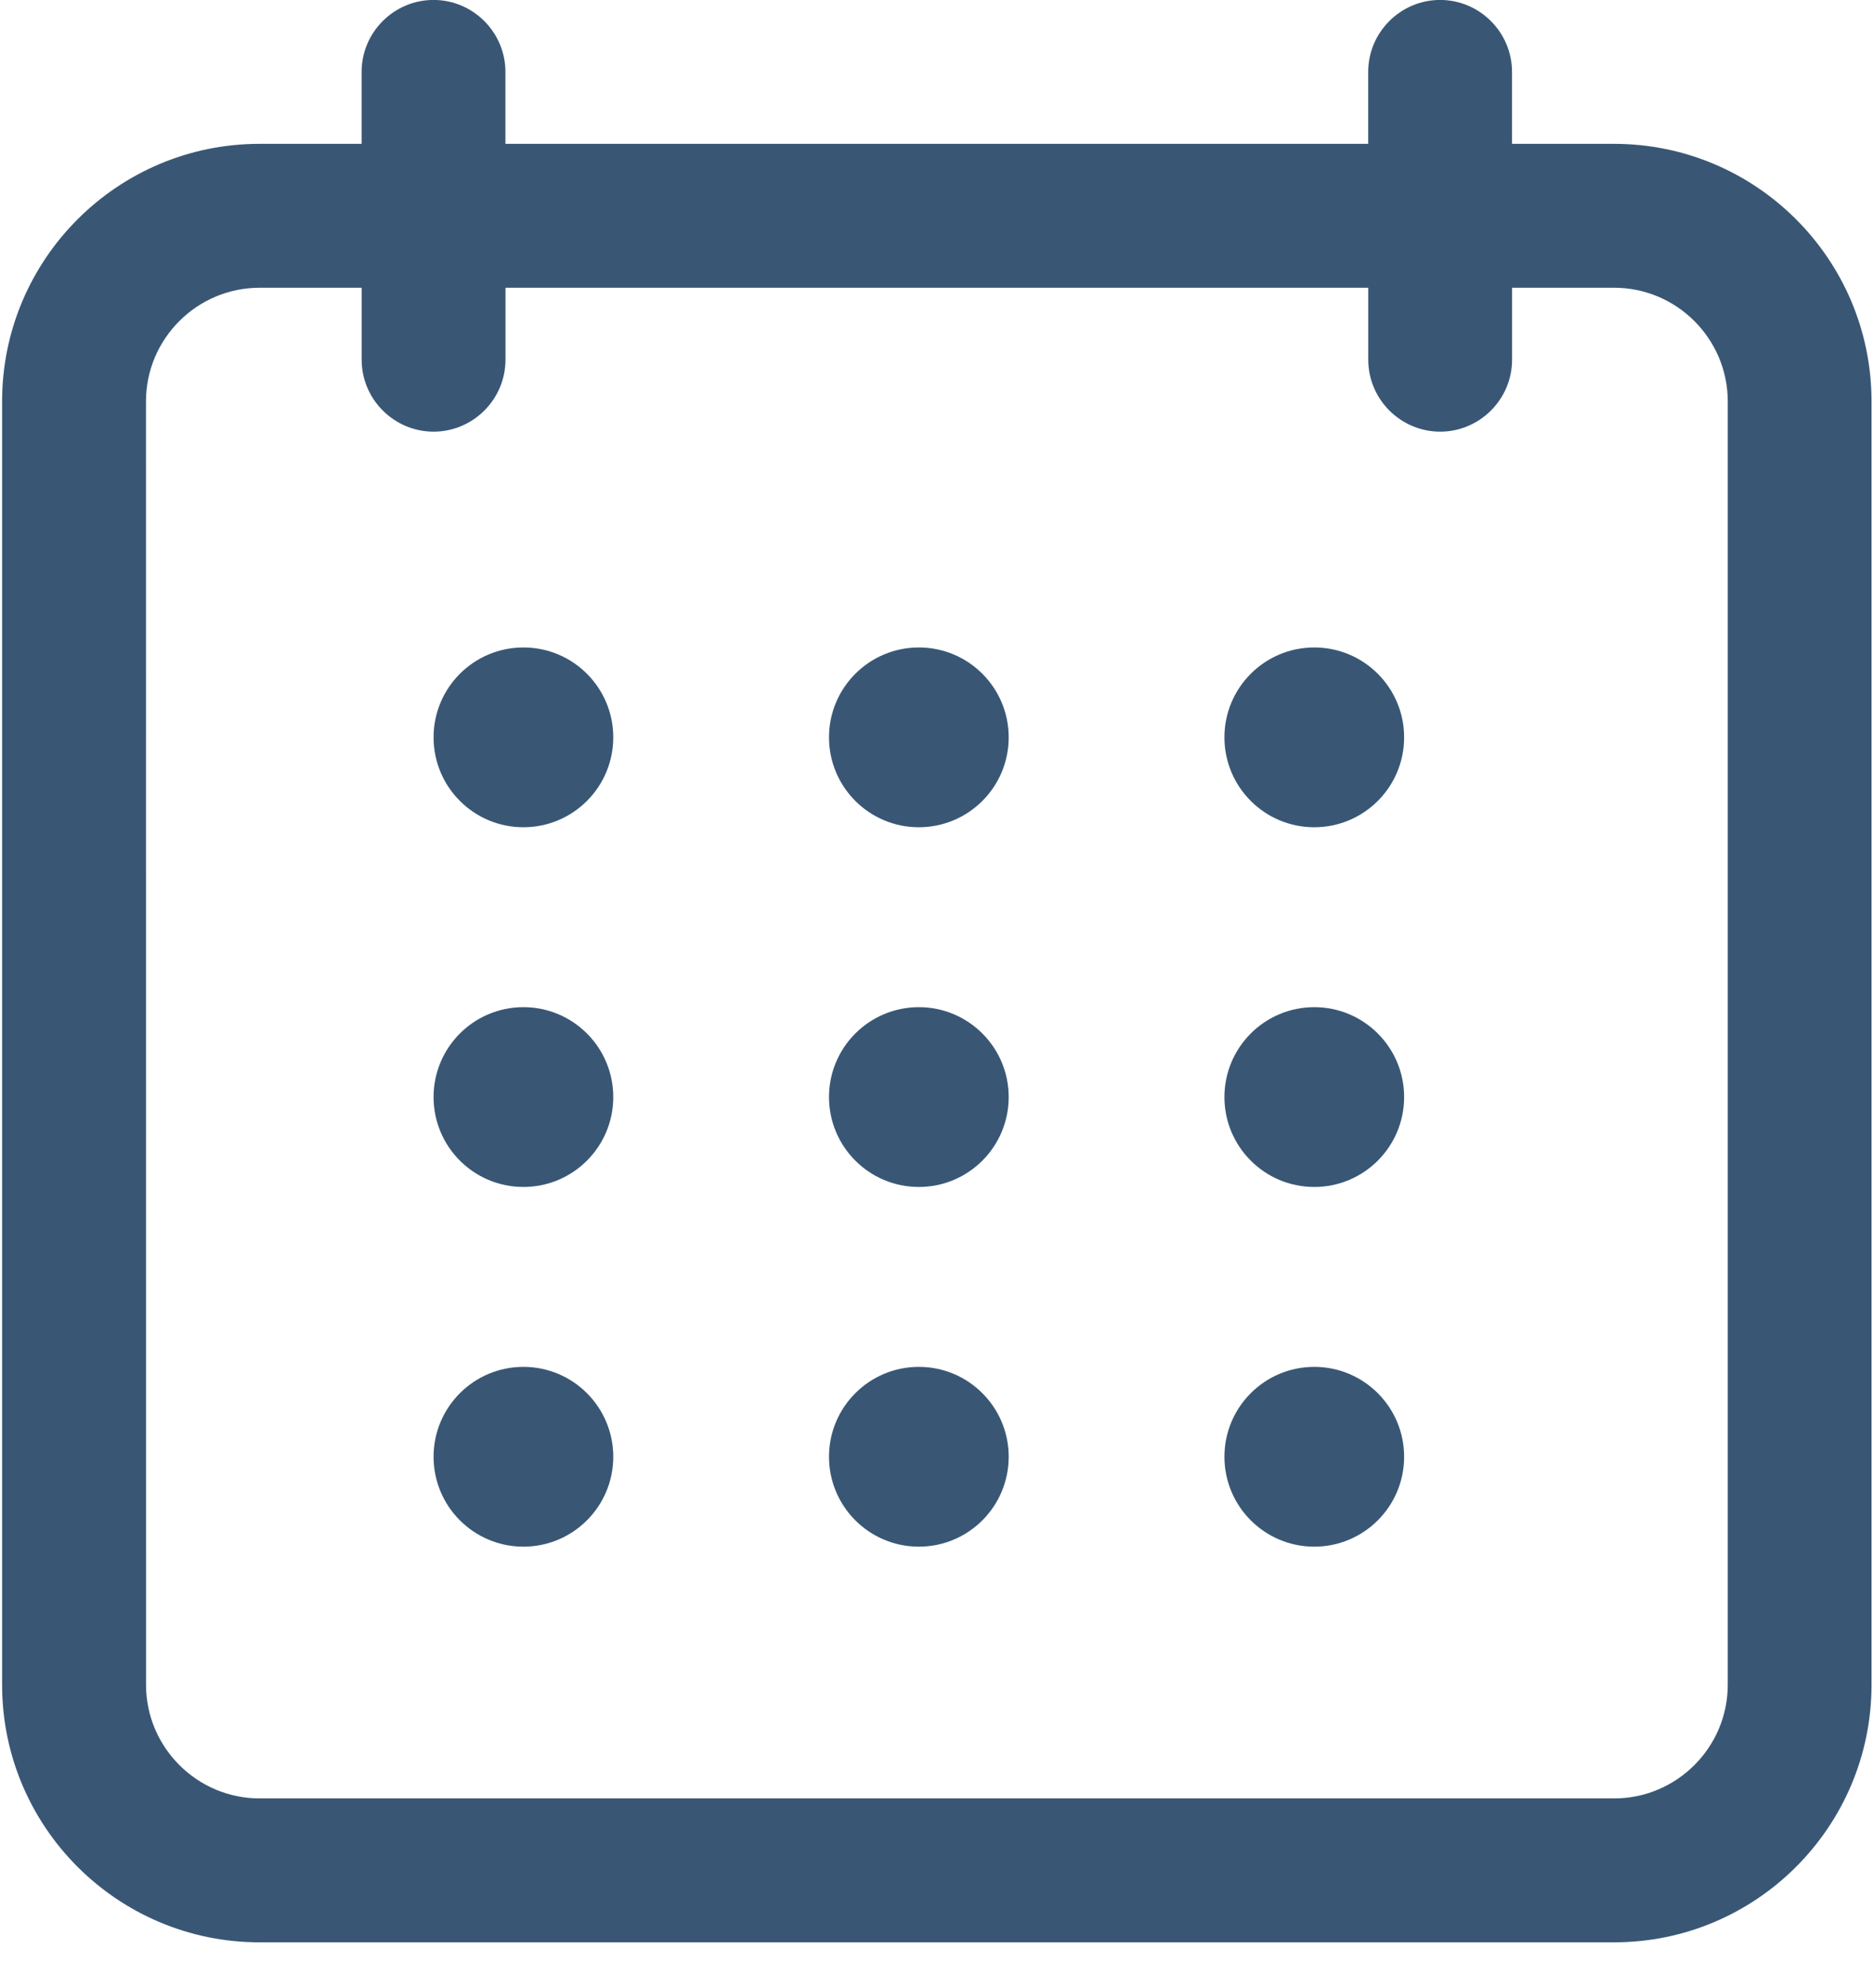 <svg height="35" viewBox="0 0 33 35" width="33" xmlns="http://www.w3.org/2000/svg"><g fill="#395775"><path d="m4.573 34.202h23.866c2.502 0 4.535-2.033 4.535-4.535v-22.599c0-2.502-2.033-4.535-4.535-4.535h-1.799v-1.267c0-.697-.57-1.267-1.267-1.267-.697 0-1.267.57-1.267 1.267v1.267h-15.201v-1.267c0-.697-.57-1.267-1.267-1.267-.697 0-1.267.57-1.267 1.267v1.267h-1.799c-2.502 0-4.535 2.033-4.535 4.535v22.599c0 2.502 2.033 4.535 4.535 4.535zm-2.001-27.134c0-1.102.899-2.001 2.001-2.001h1.799v1.267c0 .697.57 1.267 1.267 1.267.697 0 1.267-.57 1.267-1.267v-1.267h15.201v1.267c0 .697.57 1.267 1.267 1.267.697 0 1.267-.57 1.267-1.267v-1.267h1.799c1.102 0 2.001.899 2.001 2.001v22.599c0 1.102-.899 2.001-2.001 2.001h-23.866c-1.102 0-2.001-.899-2.001-2.001z"/><circle cx="9.222" cy="12.984" r="1.583"/><circle cx="16.189" cy="12.984" r="1.583"/><circle cx="23.156" cy="12.984" r="1.583"/><circle cx="9.222" cy="19.318" r="1.583"/><circle cx="16.189" cy="19.318" r="1.583"/><circle cx="23.156" cy="19.318" r="1.583"/><circle cx="9.222" cy="25.652" r="1.583"/><circle cx="16.189" cy="25.652" r="1.583"/><circle cx="23.156" cy="25.652" r="1.583"/></g></svg>